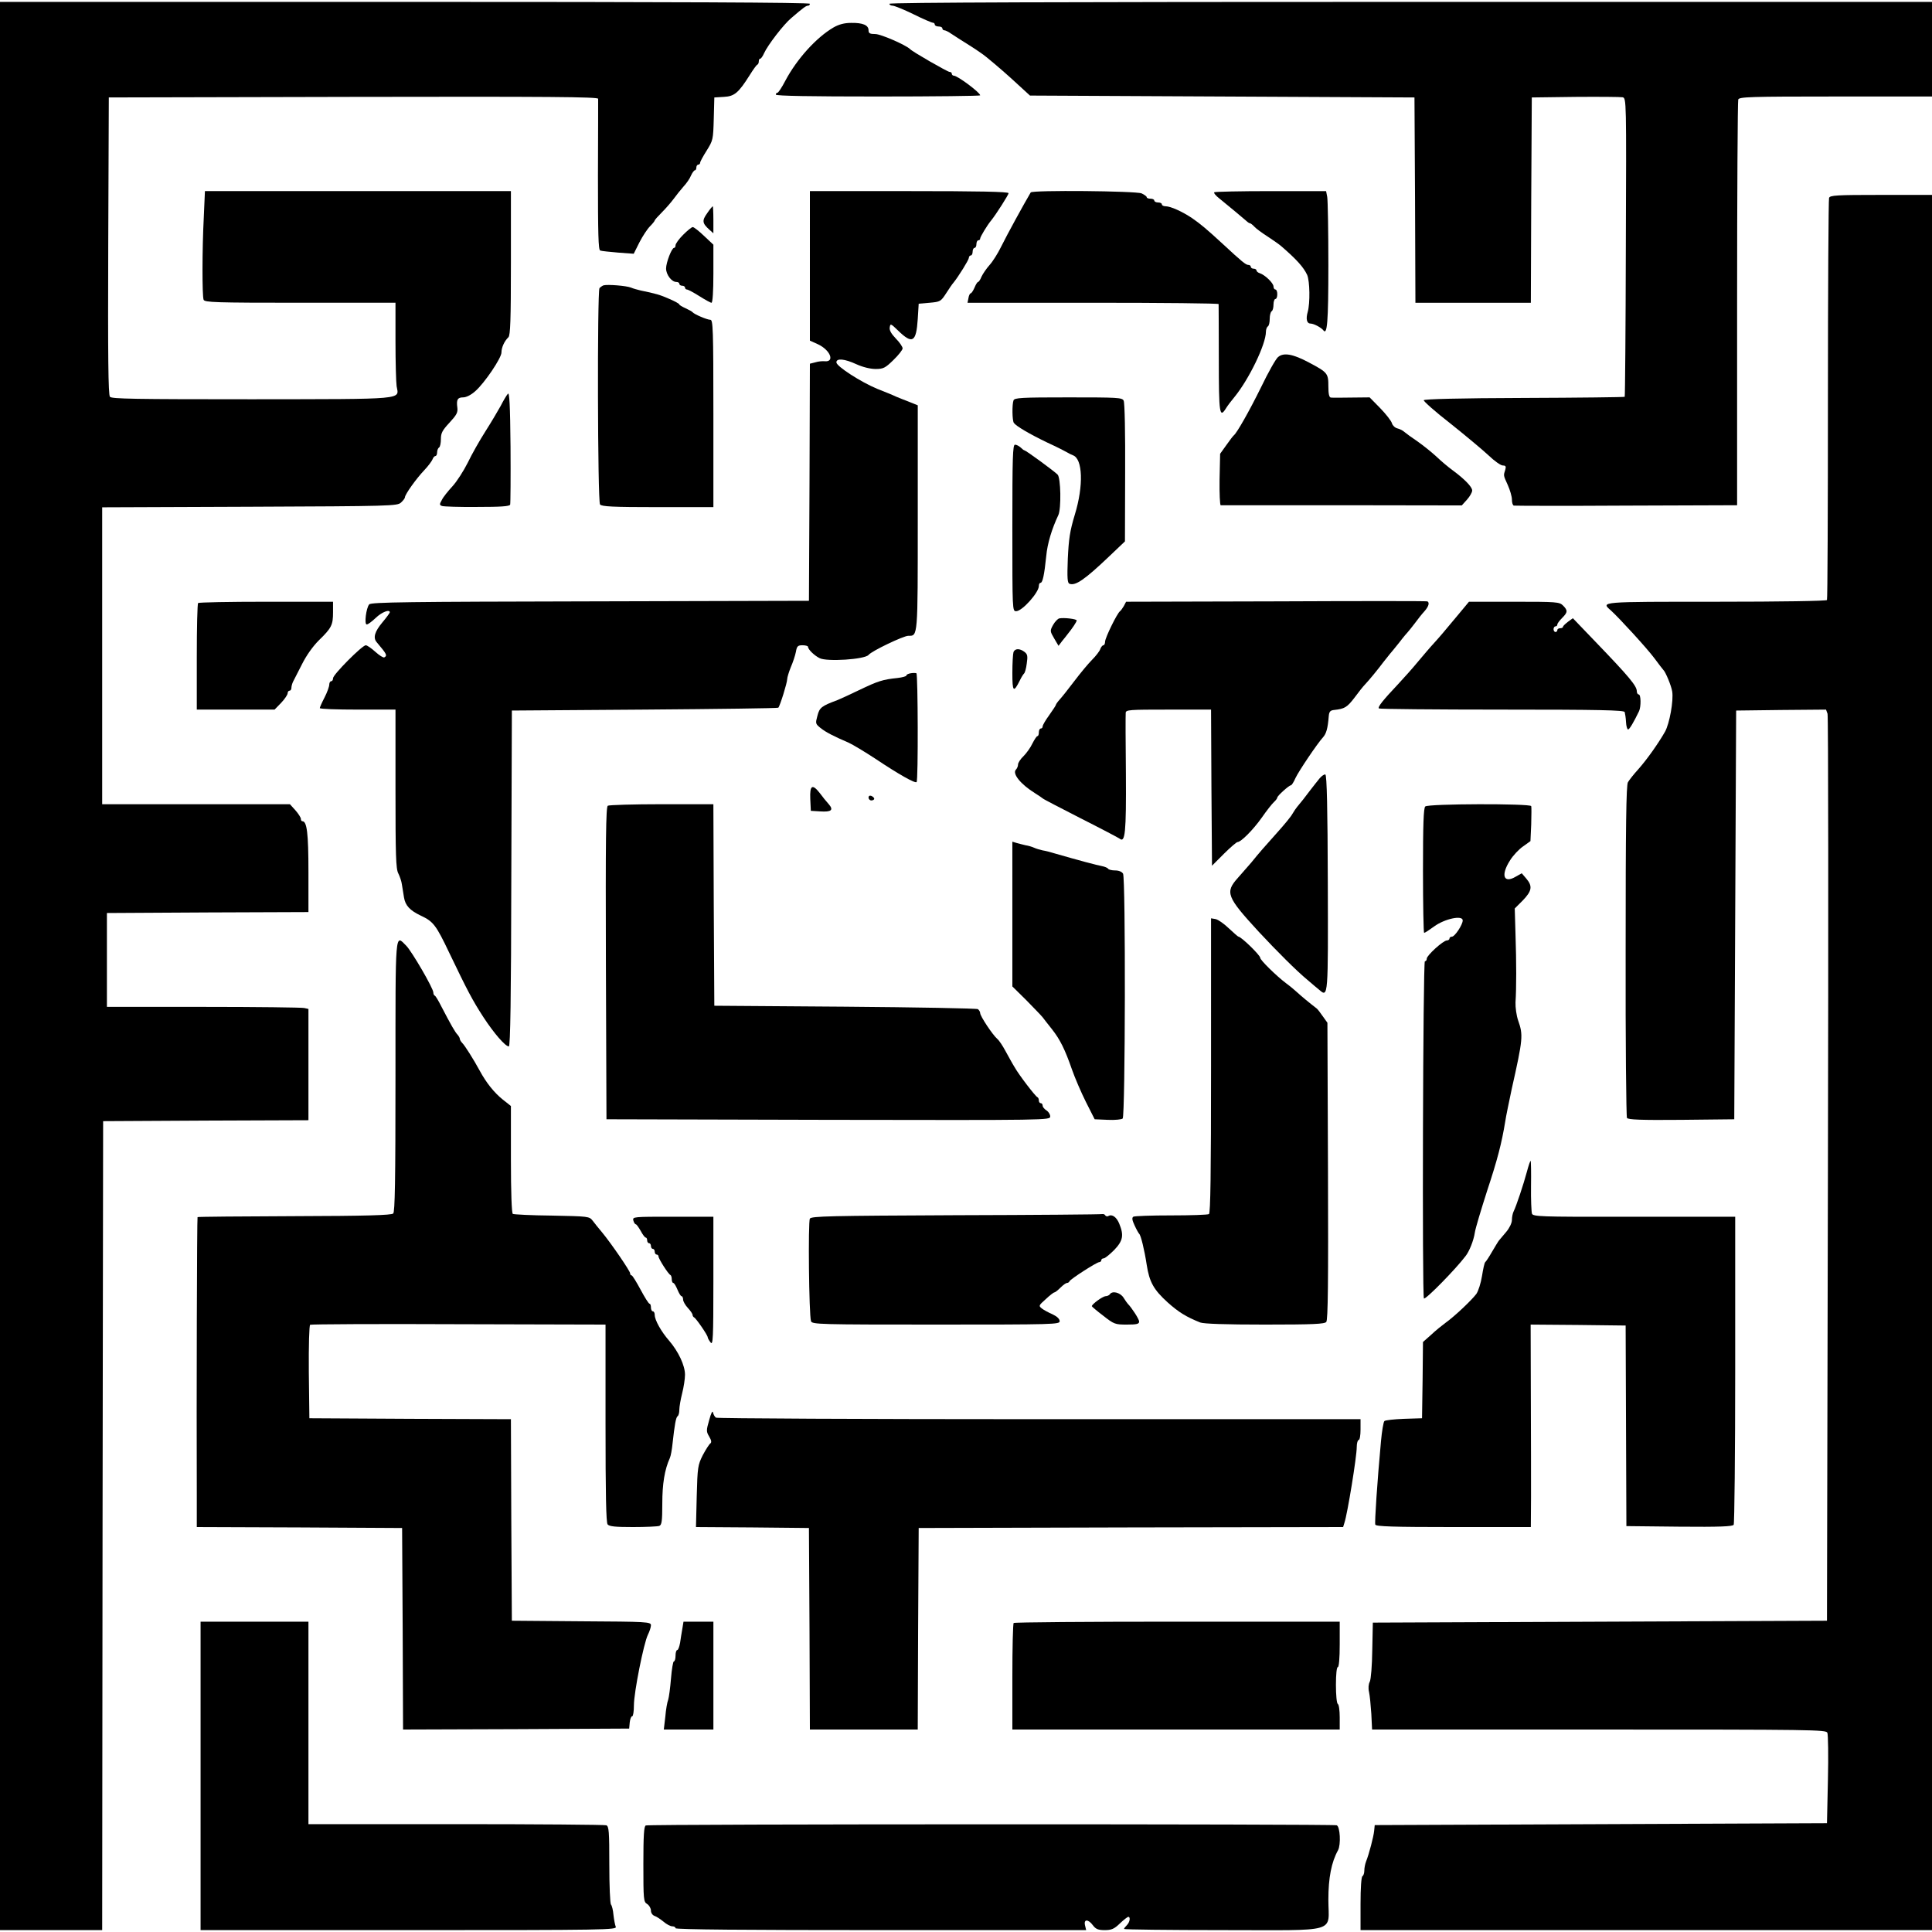 <svg height="1021pt" preserveAspectRatio="xMidYMid meet" viewBox="0 0 1021 1021" width="1021pt" xmlns="http://www.w3.org/2000/svg"><g transform="matrix(.1 0 0 -.1 0 1021)"><path d="m0 5105v-5095h270 270l2 2138 3 2137 543 3 542 2v294 294l-22 5c-13 3-252 6-533 6h-510v248 248l532 3 533 2v213c0 204-8 267-32 267-5 0-8 6-8 13 0 6-13 27-29 45l-29 32h-496-496v785 784l779 3c750 3 780 4 800 22 12 11 21 23 21 28 0 15 60 99 102 143 21 22 40 48 44 58 3 9 10 17 15 17s9 9 9 19c0 11 5 23 10 26 6 3 10 24 10 45 0 32 8 46 46 87 37 40 44 53 41 78-6 43 1 55 31 55 16 0 42 13 64 33 49 43 138 175 138 204 0 26 15 60 37 81 10 11 13 89 13 393v379h-808-809l-6-137c-9-171-9-416-1-437 5-14 60-16 510-16h504v-202c0-112 3-219 6-239 12-72 60-68-765-69-624 0-740 2-750 13-9 11-11 211-9 798l3 784 1293 3c1030 2 1292 0 1293-10 0-7 0-190-1-406 0-309 2-393 12-396 7-3 50-7 95-11l82-6 30 60c17 33 42 71 56 85s25 28 25 31 17 22 38 43c20 20 48 52 62 71s37 48 52 65c16 17 34 43 40 59 7 15 16 27 20 27 5 0 8 7 8 15s5 15 10 15c6 0 10 5 10 10 0 6 16 35 35 65 33 53 34 58 37 167l3 113 50 3c56 3 77 20 137 115 18 29 36 54 40 55 5 2 8 10 8 18s3 14 8 14c4 0 13 13 20 29 19 42 103 152 144 186 64 55 78 65 88 65 6 0 10 5 10 10 0 7-720 10-2140 10h-2140z"/><path d="m4700 10190c0-5 8-10 17-10s59-20 110-45c50-25 97-45 103-45 5 0 10-4 10-10 0-5 9-10 20-10s20-4 20-10c0-5 5-10 10-10 6 0 23-8 38-19 15-10 57-37 94-60s77-51 90-62c59-48 116-98 171-149l60-55 1016-5 1016-5 3-542 2-543h305 305l2 543 3 542 230 3c127 1 239 0 250-2 20-5 20-12 17-792-1-433-4-789-6-791s-241-5-531-6c-342-1-529-6-531-12-2-5 62-62 142-124 79-63 170-139 201-168 30-29 64-53 75-53 15 0 18-5 13-22-10-32-11-28 13-81 12-27 22-61 22-77s4-30 10-32c5-1 273-2 595 0l585 2v1064c0 586 3 1071 6 1080 5 14 60 16 515 16h509v250 250h-2755c-1830 0-2755-3-2755-10z"/><path d="m4405 10065c-91-53-194-167-255-282-18-35-37-63-41-63-5 0-9-4-9-10 0-7 187-10 540-10 297 0 540 3 540 6 0 15-120 104-139 104-6 0-11 5-11 10 0 6-5 10-12 10-10 0-195 106-208 120-22 22-155 80-184 80s-36 4-36 20c0 27-30 40-92 39-36 0-65-8-93-24z"/><path d="m4280 8805v-395l44-20c65-31 89-95 33-89-12 1-34-1-49-6l-28-7-2-627-3-626-1156-3c-955-2-1159-4-1168-16-16-19-27-106-13-106 7 0 28 16 48 35 31 30 74 47 74 29 0-3-18-28-40-54-40-48-49-80-30-103 54-64 58-71 41-81-5-3-26 10-47 29s-44 35-51 35c-19 0-173-155-173-174 0-9-4-16-10-16-5 0-10-8-10-18s-11-41-25-68-25-52-25-56c0-5 90-8 200-8h200v-419c0-352 2-423 15-447 8-16 17-42 19-59 3-16 8-47 11-68 7-42 30-68 89-96 66-31 80-49 150-196 96-200 122-250 181-341 55-84 115-154 134-154 8 0 12 261 13 888l3 887 702 5c386 3 704 7 706 10 9 9 47 132 47 151 0 9 9 38 19 63 11 25 23 61 27 81 5 30 10 35 35 35 16 0 29-4 29-8 0-14 33-46 61-60 38-20 239-7 259 17 17 21 185 101 210 101 51 0 50-15 50 623v595l-42 17c-24 9-56 22-73 29-16 8-61 26-99 41-85 35-216 119-216 140 0 23 43 19 106-10 33-15 73-25 101-25 41 0 51 5 94 47 27 26 49 54 49 62s-16 32-36 52c-24 25-35 44-32 59 3 21 5 21 44-17 76-74 96-62 104 61l5 81 58 5c56 5 59 7 87 50 16 25 33 50 38 55 27 33 82 122 82 132 0 7 5 13 10 13 6 0 10 9 10 20s5 20 10 20c6 0 10 9 10 20s5 20 10 20c6 0 10 4 10 10 0 8 37 70 58 95 26 32 92 136 92 144s-163 11-525 11h-525z"/><path d="m5447 9193c-36-61-125-223-157-288-16-33-43-76-60-95s-36-47-43-62c-6-16-15-28-18-28-4 0-12-13-19-30-7-16-16-30-20-30s-10-11-12-25l-5-25h663c365 0 664-3 664-7 0-5 1-135 1-290 0-293 4-316 39-259 8 13 28 39 43 57 78 95 167 280 167 346 0 12 5 25 10 28 6 3 10 21 10 40s5 37 10 40c6 3 10 19 10 36 0 16 5 29 10 29 6 0 10 11 10 25s-4 25-10 25c-5 0-10 7-10 16 0 18-45 61-72 70-10 3-18 10-18 15s-7 9-15 9-15 5-15 10c0 6-6 10-13 10-13 0-34 17-132 108-89 82-119 107-165 139-52 35-114 63-141 63-11 0-19 5-19 10 0 6-9 10-20 10s-20 5-20 10c0 6-9 10-20 10s-20 3-20 8c0 4-12 13-27 20-30 13-578 18-586 5z"/><path d="m6417 9194c-4-4 9-19 27-33 51-41 127-105 142-118 7-7 16-13 20-13 3 0 14-8 23-18s39-32 67-50 62-42 75-53c81-70 118-111 137-152 14-33 16-148 3-195-11-38-5-62 15-62 17 0 56-21 67-35 21-29 27 41 27 346 0 180-3 341-6 358l-6 31h-293c-160 0-295-3-298-6z"/><path d="m9666 9164c-3-9-6-488-6-1066 0-577-2-1054-5-1059-4-5-238-9-586-9-617 0-610 1-556-46 44-40 191-200 231-254 22-30 43-57 46-60 12-11 42-83 47-114 8-48-14-170-38-213-36-63-95-146-140-197-24-26-49-58-56-70-9-16-12-227-12-891-1-478 3-876 7-883 7-9 71-12 288-10l279 3 5 1080 5 1080 238 3 237 2 8-22c4-13 5-1096 2-2408l-5-2385-1200-5-1200-5-3-145c-1-83-7-154-13-167-7-13-9-35-4-55 4-18 9-70 12-115l4-83h1199c1133 0 1200-1 1207-17 4-10 6-121 3-248l-5-230-1195-5-1195-5-3-30c-3-31-27-123-43-163-5-13-9-34-9-47s-4-27-10-30c-6-4-10-63-10-146v-139h1510 1510v4585 4585h-269c-238 0-270-2-275-16z"/><path d="m3737 9083c-28-39-26-53 12-87l21-19v71c0 40-2 72-3 72-2 0-16-16-30-37z"/><path d="m3610 8969c-22-22-40-47-40-55s-3-14-8-14c-12 0-42-77-42-109s29-71 54-71c9 0 16-4 16-10 0-5 7-10 15-10s15-4 15-10c0-5 5-10 10-10 6 0 36-16 66-35s59-35 64-35c6 0 10 60 10 153v154l-49 46c-27 26-54 47-60 47s-28-18-51-41z"/><path d="m3189 8702c-7-3-17-10-21-15-12-20-10-1128 3-1143 9-11 67-14 305-14h294v495c0 447-2 495-16 495-17 0-85 29-94 40-3 4-20 13-37 21-18 8-33 17-33 20 0 4-24 17-52 29-49 22-75 29-153 45-16 4-39 10-50 15-24 10-125 18-146 12z"/><path d="m6754 8323c-12-10-52-81-89-158-63-128-128-242-144-255-4-3-22-26-40-52l-33-46-3-136c-1-75 2-136 6-136h642l632-1 28 31c15 17 27 38 27 48 0 19-41 61-105 108-22 16-60 48-85 72-25 23-70 59-100 80-30 20-61 43-68 49-7 7-24 16-37 19s-26 16-29 27c-3 12-31 48-62 80l-56 57-97-1c-53-1-102-1-108 0-9 1-13 20-13 59 0 69-4 74-102 126-86 46-135 54-164 29z"/><path d="m2684 8129c-7-8-24-36-38-64-15-27-51-88-81-135s-72-121-93-165c-22-44-58-100-81-125s-49-57-56-72c-13-23-13-27 1-32 8-3 91-6 185-5 125 0 171 3 175 12 2 7 3 144 2 306-2 221-6 291-14 280z"/><path d="m5356 8094c-8-22-7-107 2-119 12-17 83-59 177-104 50-23 97-47 105-52s22-12 30-15c52-18 57-161 10-314-26-86-32-128-37-232-4-105-2-129 9-133 31-12 80 21 212 147l81 77 1 363c1 205-2 371-8 381-8 16-32 17-292 17-250 0-285-2-290-16z"/><path d="m5350 7420c0-437 0-440 20-440 32 0 120 99 120 133 0 10 4 17 9 17 11 0 20 43 30 141 6 67 30 145 64 217 16 34 13 198-4 214-20 20-168 128-175 128-3 0-12 7-20 15-9 8-22 15-30 15-12 0-14-65-14-440z"/><path d="m6743 7032-792-2-12-23c-7-12-16-24-20-27-15-10-79-141-79-161 0-10-4-19-9-19s-12-9-16-19c-3-11-23-37-44-58s-63-72-94-113-66-85-77-97-20-25-20-28-16-27-35-54c-19-26-35-53-35-60 0-6-4-11-10-11-5 0-10-9-10-20s-3-20-7-20c-5 0-16-18-27-39-10-22-32-52-47-67-16-15-29-35-29-44s-5-21-11-27c-21-21 25-78 101-125 19-12 37-24 40-27 3-4 93-50 200-105 107-54 200-103 207-108 29-24 35 31 33 340-2 169-2 315-1 325 1 16 19 17 226 17h225l2-412 3-413 63 63c34 34 67 62 72 62 18 0 82 64 128 129 25 36 54 73 64 82s18 20 18 24c0 9 62 65 72 65 4 0 15 17 24 38 18 38 115 182 146 216 17 19 25 47 30 111 2 24 8 31 28 33 56 6 69 14 108 65 22 30 46 60 54 68 23 24 72 84 98 119 14 18 30 38 35 44 6 6 28 34 50 61 21 28 42 52 45 55s19 23 36 45c16 22 39 51 52 65 22 25 28 46 15 52-5 2-364 2-800 0z"/><path d="m1047 7023c-4-3-7-132-7-285v-278h206 205l35 36c19 20 34 43 34 50 0 8 5 14 10 14 6 0 10 7 10 15s4 23 9 33c5 9 26 51 47 92 23 46 57 94 89 126 67 65 75 81 75 148v56h-353c-195 0-357-3-360-7z"/><path d="m7704 6959c-76-91-89-107-127-149-18-19-54-62-82-95-27-33-75-87-106-120-82-87-109-121-102-129 3-3 296-6 650-6 520 0 645-3 649-13 2-7 6-31 7-53 1-21 6-39 11-39 7 0 29 37 58 97 11 25 10 88-2 88-5 0-10 7-10 17 0 28-41 77-219 262l-119 124-26-19c-14-11-26-22-26-26 0-5-7-8-15-8s-15-4-15-10c0-5-4-10-10-10-5 0-10 7-10 15s5 15 10 15c6 0 10 4 10 10 0 5 11 20 25 34 30 30 31 40 5 66-19 19-33 20-259 20h-238z"/><path d="m5598 6942c-8-2-23-17-33-35-17-31-16-33 6-71l23-39 18 24c11 13 25 31 31 39 23 28 47 64 47 71 0 8-67 16-92 11z"/><path d="m5356 6764c-3-9-6-58-6-111 0-100 6-106 40-38 8 17 18 32 22 36 4 3 11 26 14 52 6 40 4 50-12 62-25 19-50 19-58-1z"/><path d="m4813 6652c-13-2-23-7-23-12 0-4-21-10-47-13-78-8-103-16-203-64-52-25-104-49-115-53-83-31-94-39-105-82-11-41-11-43 16-65s70-44 149-78c22-10 85-48 140-84 124-83 211-132 219-124 9 9 7 571-1 575-5 2-18 2-30 0z"/><path d="m6974 6097c-10-12-32-40-49-62-29-39-49-64-70-89-5-6-17-23-25-37-8-15-43-57-77-95-74-83-94-105-141-163-21-24-52-60-70-80-69-77-60-100 110-285 94-101 201-208 257-254 24-21 53-45 64-54 46-40 46-35 44 570-1 385-5 566-13 569-5 2-19-7-30-20z"/><path d="m4282 5988 3-63 49-3c60-4 73 7 45 39-12 13-33 39-46 57-40 51-54 43-51-30z"/><path d="m4590 5995c0-8 7-15 15-15s15 4 15 9-7 11-15 15c-9 3-15 0-15-9z"/><path d="m3212 5952c-10-7-12-180-10-833l3-824 1173-3c1165-2 1172-2 1172 18 0 11-9 25-20 32s-20 18-20 25-4 13-10 13c-5 0-10 6-10 14s-3 16-8 18c-11 5-97 117-120 158-12 19-33 58-48 85-15 28-34 57-44 65-25 22-90 120-90 136 0 7-6 16-12 21-7 4-323 10-703 13l-690 5-3 533-2 532h-273c-149 0-278-4-285-8z"/><path d="m7532 5948c-9-9-12-94-12-340 0-180 3-328 6-328 4 0 27 15 53 34 56 41 151 61 151 32 0-23-42-86-57-86-7 0-13-4-13-10 0-5-6-10-14-10-19 0-106-79-106-96 0-8-4-14-10-14-10 0-15-1772-5-1782 8-8 168 155 220 224 20 25 43 83 49 124 3 22 33 121 65 221 54 163 77 251 96 368 3 22 19 99 34 170 60 267 61 285 34 362-9 26-15 69-14 96 5 75 5 211 0 359l-4 137 43 43c48 50 52 75 18 115l-24 28-32-18c-64-38-80 8-30 86 16 26 47 59 69 74l39 28 4 88c1 48 2 92 0 97-5 14-545 13-560-2z"/><path d="m5350 5380v-383l73-72c39-40 79-81 87-91 8-11 31-40 50-64 41-52 68-105 105-212 15-43 48-120 73-170l47-93 69-3c38-2 74 2 79 7 14 14 16 1269 2 1294-6 10-22 17-42 17-17 0-34 4-37 9s-18 11-33 14c-24 4-121 30-253 68-19 6-46 13-60 15-14 3-34 9-45 14s-31 11-45 13c-14 3-35 9-47 12l-23 7z"/><path d="m6400 4579c0-571-3-780-11-785-7-4-96-7-200-7-103 0-193-3-200-7-8-6-6-18 7-46 10-22 21-41 24-44 9-7 28-85 40-164 14-91 37-132 111-199 57-51 97-76 172-106 19-7 132-11 341-11 258 0 316 3 325 14s11 209 9 798l-3 783-25 35c-13 19-27 37-31 40-38 29-86 69-103 85-12 11-39 34-61 50-49 37-135 121-135 133 0 14-101 112-115 112-3 0-25 20-51 44-25 24-56 46-70 49l-24 4z"/><path d="m2090 4524c0-559-3-718-12-727-10-9-141-13-521-14-280-1-511-3-513-5-3-3-6-959-4-1480v-158l543-2 542-3 3-533 2-532 598 2 597 3 3 33c2 17 7 32 13 32 5 0 9 26 9 58 0 68 52 329 74 373 9 18 16 40 16 50 0 18-19 19-367 21l-368 3-3 532-2 533-533 2-532 3-3 244c-1 142 2 247 7 250s358 5 785 3l776-2v-521c0-377 3-525 11-535 9-11 42-14 134-14 68 0 130 3 139 6 13 5 16 25 16 118 0 104 12 179 40 241 5 11 11 45 14 75 11 101 18 140 27 146 5 3 9 18 9 34s7 55 15 87c8 31 15 76 15 98 0 49-35 123-84 180-42 48-76 109-76 136 0 10-4 19-10 19-5 0-10 9-10 20s-3 20-7 20c-5 0-26 34-48 75s-43 75-47 75c-5 0-8 5-8 11 0 12-100 158-148 216-18 21-40 49-50 62-18 23-22 23-215 27-109 1-202 6-207 9-6 4-10 113-10 288v282l-44 35c-45 36-87 89-121 152-32 59-78 132-92 146-7 7-13 17-13 22s-6 15-12 22c-13 13-36 54-85 148-15 30-31 57-35 58-5 2-8 10-8 17 0 22-113 216-143 247-60 60-57 95-57-688z"/><path d="m8069 4017c-18-67-56-181-70-209-5-10-9-30-9-45 0-16-13-43-30-63-16-19-34-40-38-45-5-6-21-33-37-60-16-28-32-52-36-55s-11-35-17-73c-6-37-19-79-30-95-24-32-113-117-162-152-19-14-54-42-77-64l-43-38-2-202-3-201-95-3c-52-2-99-7-104-12s-13-53-18-107c-20-218-34-429-30-440 3-10 95-13 413-13h409l1 158c0 86 0 327-1 535l-1 377 251-2 251-3 2-530 2-530 279-3c217-2 281 1 288 10 4 7 8 376 8 821v807h-77c-43 0-283 0-534 0-415-1-457 1-463 16-3 9-6 75-5 146s0 131-2 133-11-24-20-58z"/><path d="m5825 3794c-5-2-353-5-773-6-665-3-764-5-772-18-10-15-5-509 6-542 5-17 45-18 660-18 629 0 654 1 654 18 0 12-14 25-37 36-21 9-47 23-57 31-18 14-17 16 20 49 21 20 42 36 46 36s18 11 32 25 29 25 35 25c5 0 11 4 13 9 4 11 144 101 157 101 6 0 11 5 11 10 0 6 6 10 13 10 6 0 31 20 55 44 47 49 52 78 27 139-14 35-38 52-57 41-6-4-13-2-17 3-3 6-10 8-16 7z"/><path d="m3347 3760c3-11 9-20 13-20s15-16 26-35c10-19 22-35 26-35 5 0 8-7 8-15s5-15 10-15c6 0 10-7 10-15s5-15 10-15c6 0 10-7 10-15s5-15 10-15c6 0 10-5 10-10 0-12 52-94 63-98 4-2 7-12 7-23 0-10 4-19 8-19 5 0 14-16 22-35s17-35 22-35c4 0 8-8 8-18 0-9 11-29 25-44s25-31 25-37c0-5 4-11 8-13 10-4 72-94 72-105 0-4 7-17 15-27 13-18 15 19 15 322v342h-214c-209 0-214 0-209-20z"/><path d="m5865 3370c-3-5-14-10-23-10-15-1-72-42-72-53 0-2 27-25 60-50 57-45 63-47 125-47 52 0 65 3 65 16s-40 74-60 94c-3 3-13 17-23 33-18 27-59 37-72 17z"/><path d="m3748 2706c-16-56-16-61 0-88 12-20 13-31 6-36-6-4-24-32-40-62-26-52-28-63-32-217l-4-163 298-2 299-3 3-532 2-533h285 285l2 533 3 532 1121 3 1122 2 7 23c16 47 65 349 65 400 0 20 5 37 10 37 6 0 10 25 10 55v55h-1697c-934 0-1703 4-1709 8-7 4-13 16-16 27-2 13-10-2-20-39z"/><path d="m1060 825v-815h1101c1045 0 1101 1 1093 18-4 9-9 37-12 62-2 25-8 49-13 55-5 5-9 100-9 211 0 175-2 203-16 208-9 3-366 6-795 6h-779v535 535h-285-285z"/><path d="m3606 1603c-4-21-9-55-12-75-4-21-10-38-15-38s-9-13-9-30c0-16-4-30-9-30-4 0-11-41-15-90-4-50-11-101-15-113-5-12-12-52-15-89l-8-68h131 131v285 285h-79-79z"/><path d="m5357 1633c-4-3-7-132-7-285v-278h865 865v64c0 36-4 68-10 71s-10 48-10 101c0 56 4 94 10 94s10 47 10 120v120h-858c-472 0-862-3-865-7z"/><path d="m3413 563c-10-3-13-54-13-204 0-188 1-200 20-211 11-7 20-23 20-35s8-24 19-28c10-3 31-17 47-30 16-14 37-25 47-25 9 0 17-4 17-10 0-7 368-10 1085-10h1085l-6 25c-8 34 17 34 42 0 15-20 28-25 62-25 36 0 50 6 80 35 20 19 40 35 45 35 12 0 8-28-8-44-8-8-15-17-15-20s235-6 521-6c623 0 559-19 559 161 0 115 16 198 51 261 16 30 11 125-7 132-19 7-3633 7-3651-1z"/></g></svg>